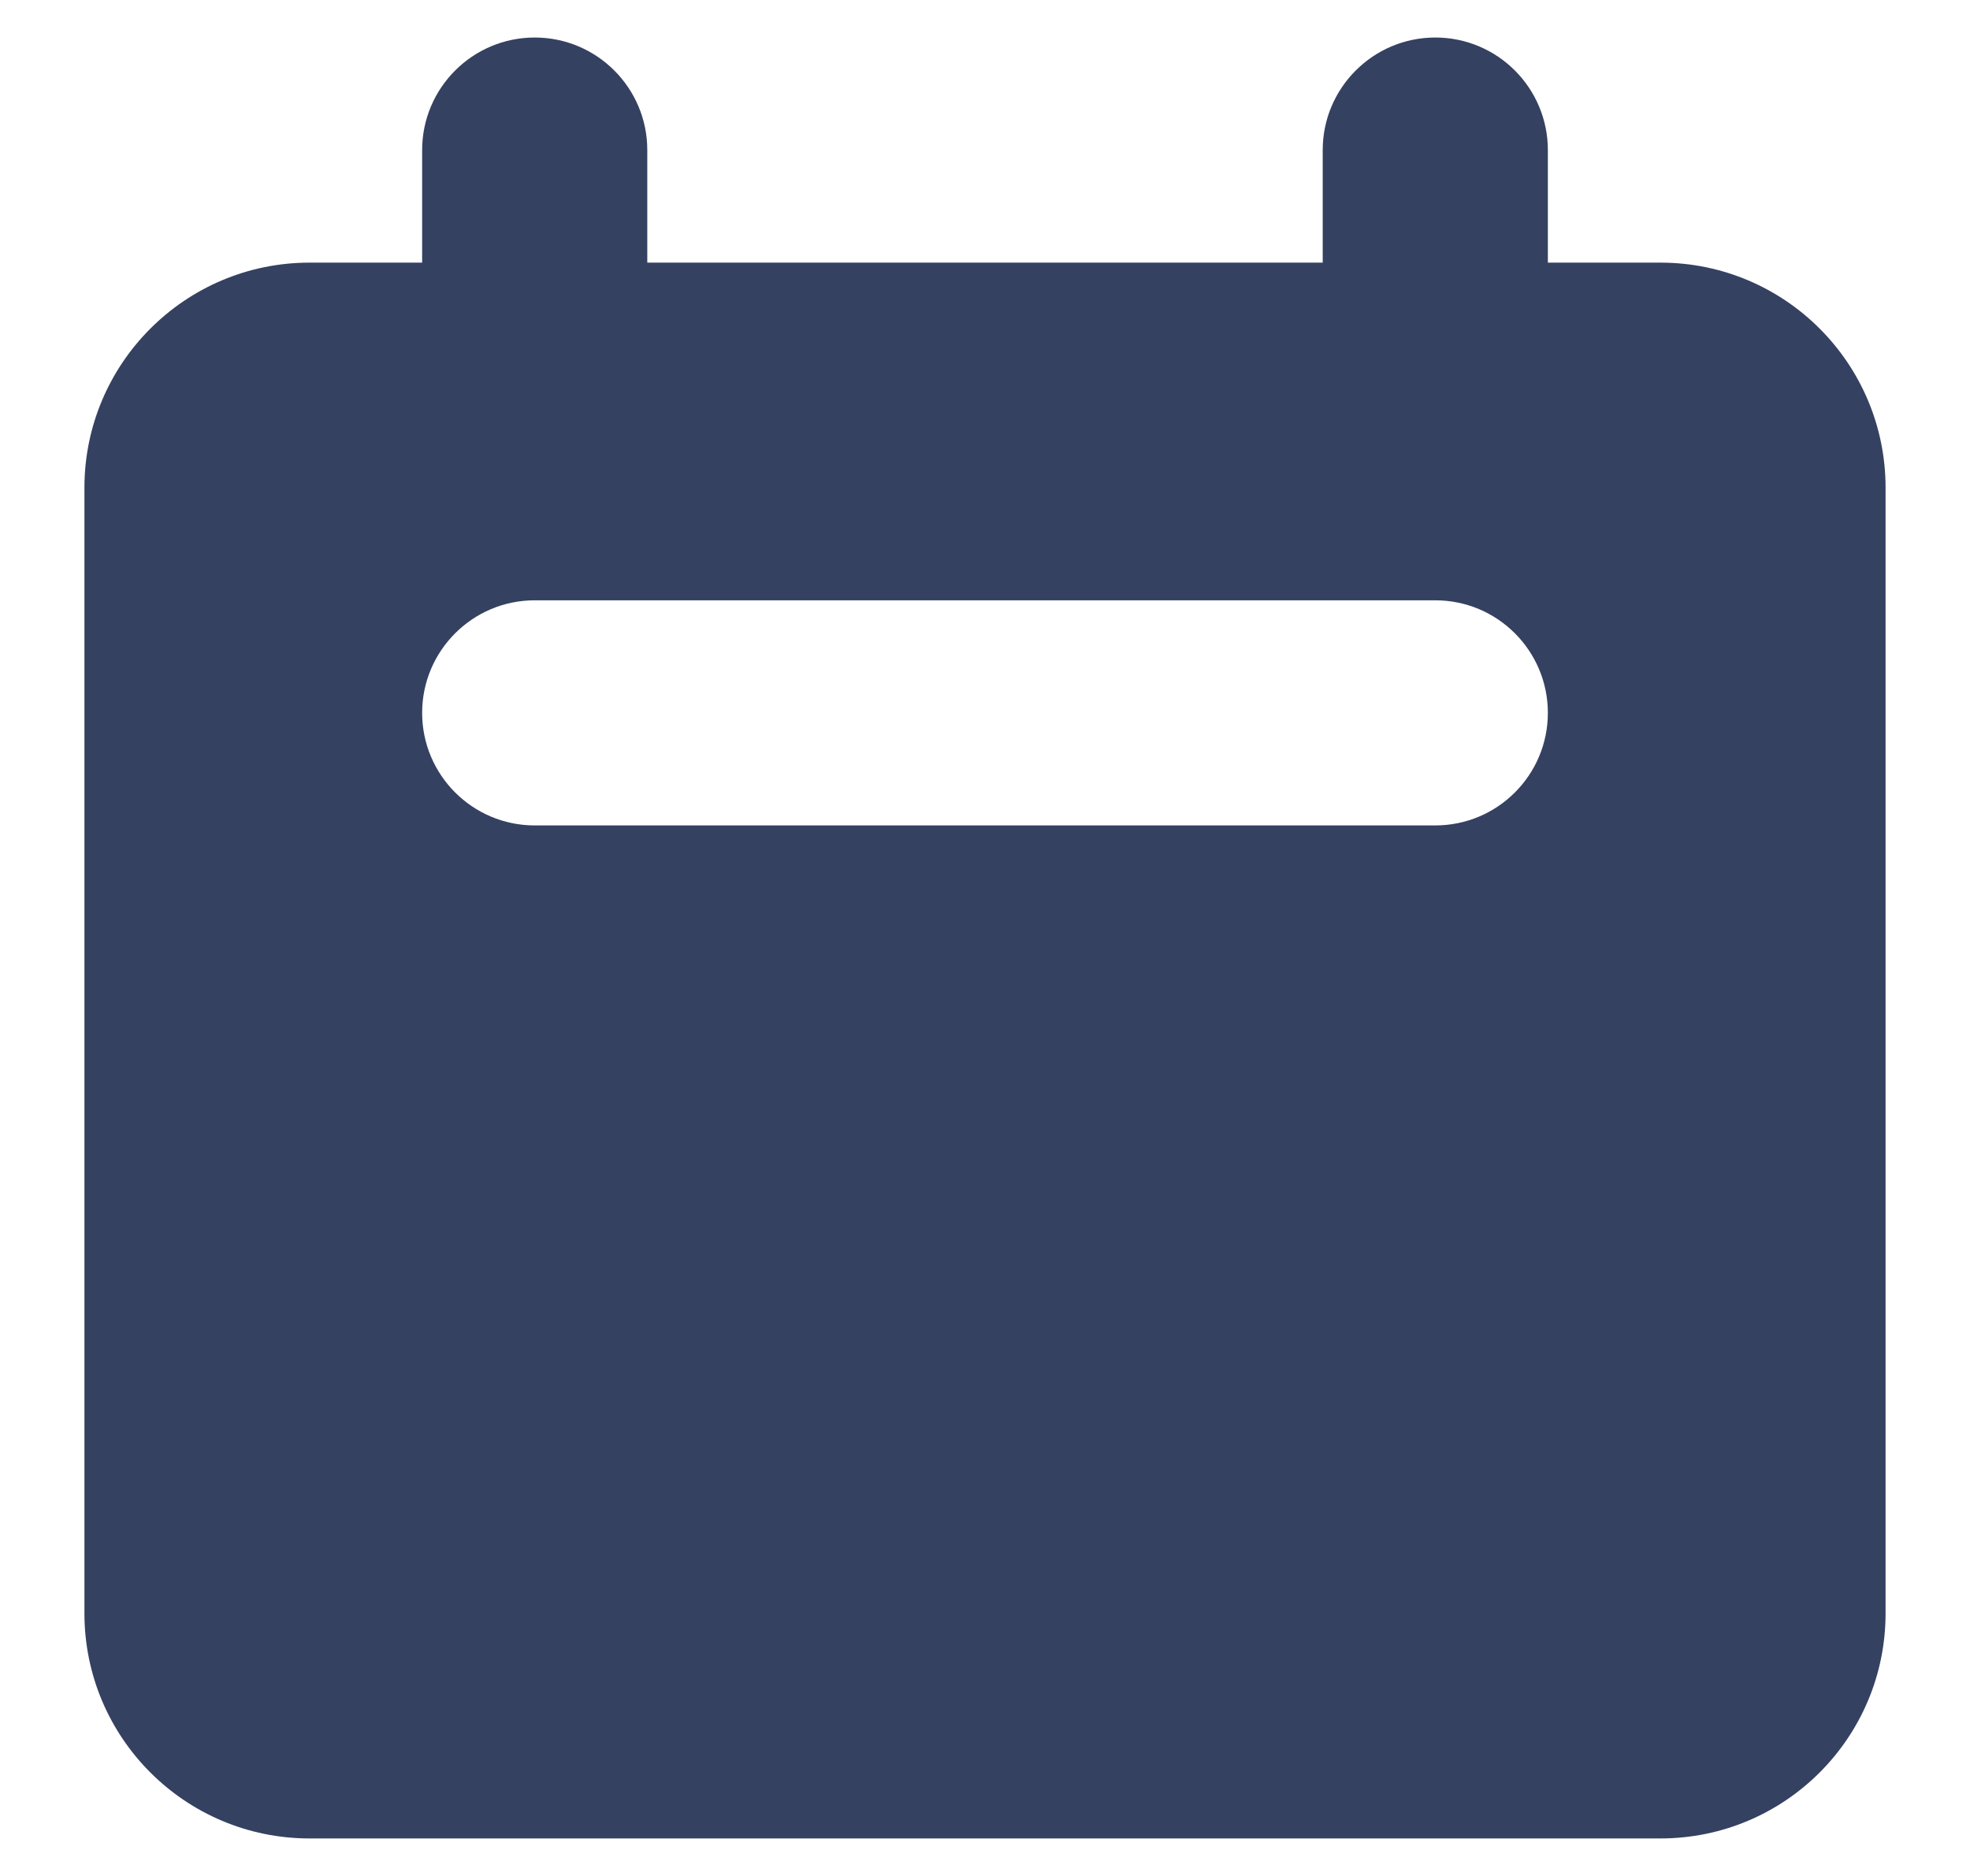 <svg width="21" height="20" viewBox="0 0 21 20" fill="none" xmlns="http://www.w3.org/2000/svg">
<path fill-rule="evenodd" clip-rule="evenodd" d="M5.7 0.4C5.038 0.4 4.5 0.938 4.5 1.6V2.8H3.3C1.975 2.8 0.9 3.875 0.9 5.2V17.2C0.9 18.526 1.975 19.6 3.3 19.6H17.7C19.026 19.6 20.1 18.526 20.1 17.2V5.2C20.1 3.875 19.026 2.8 17.7 2.8H16.5V1.6C16.5 0.938 15.963 0.4 15.3 0.4C14.638 0.4 14.1 0.938 14.1 1.6V2.8H6.9V1.6C6.9 0.938 6.363 0.4 5.7 0.4ZM5.7 6.4C5.038 6.4 4.5 6.938 4.5 7.6C4.5 8.263 5.038 8.8 5.7 8.8H15.3C15.963 8.8 16.5 8.263 16.5 7.6C16.5 6.938 15.963 6.4 15.3 6.4H5.7Z" fill="#354161"/>
</svg>
